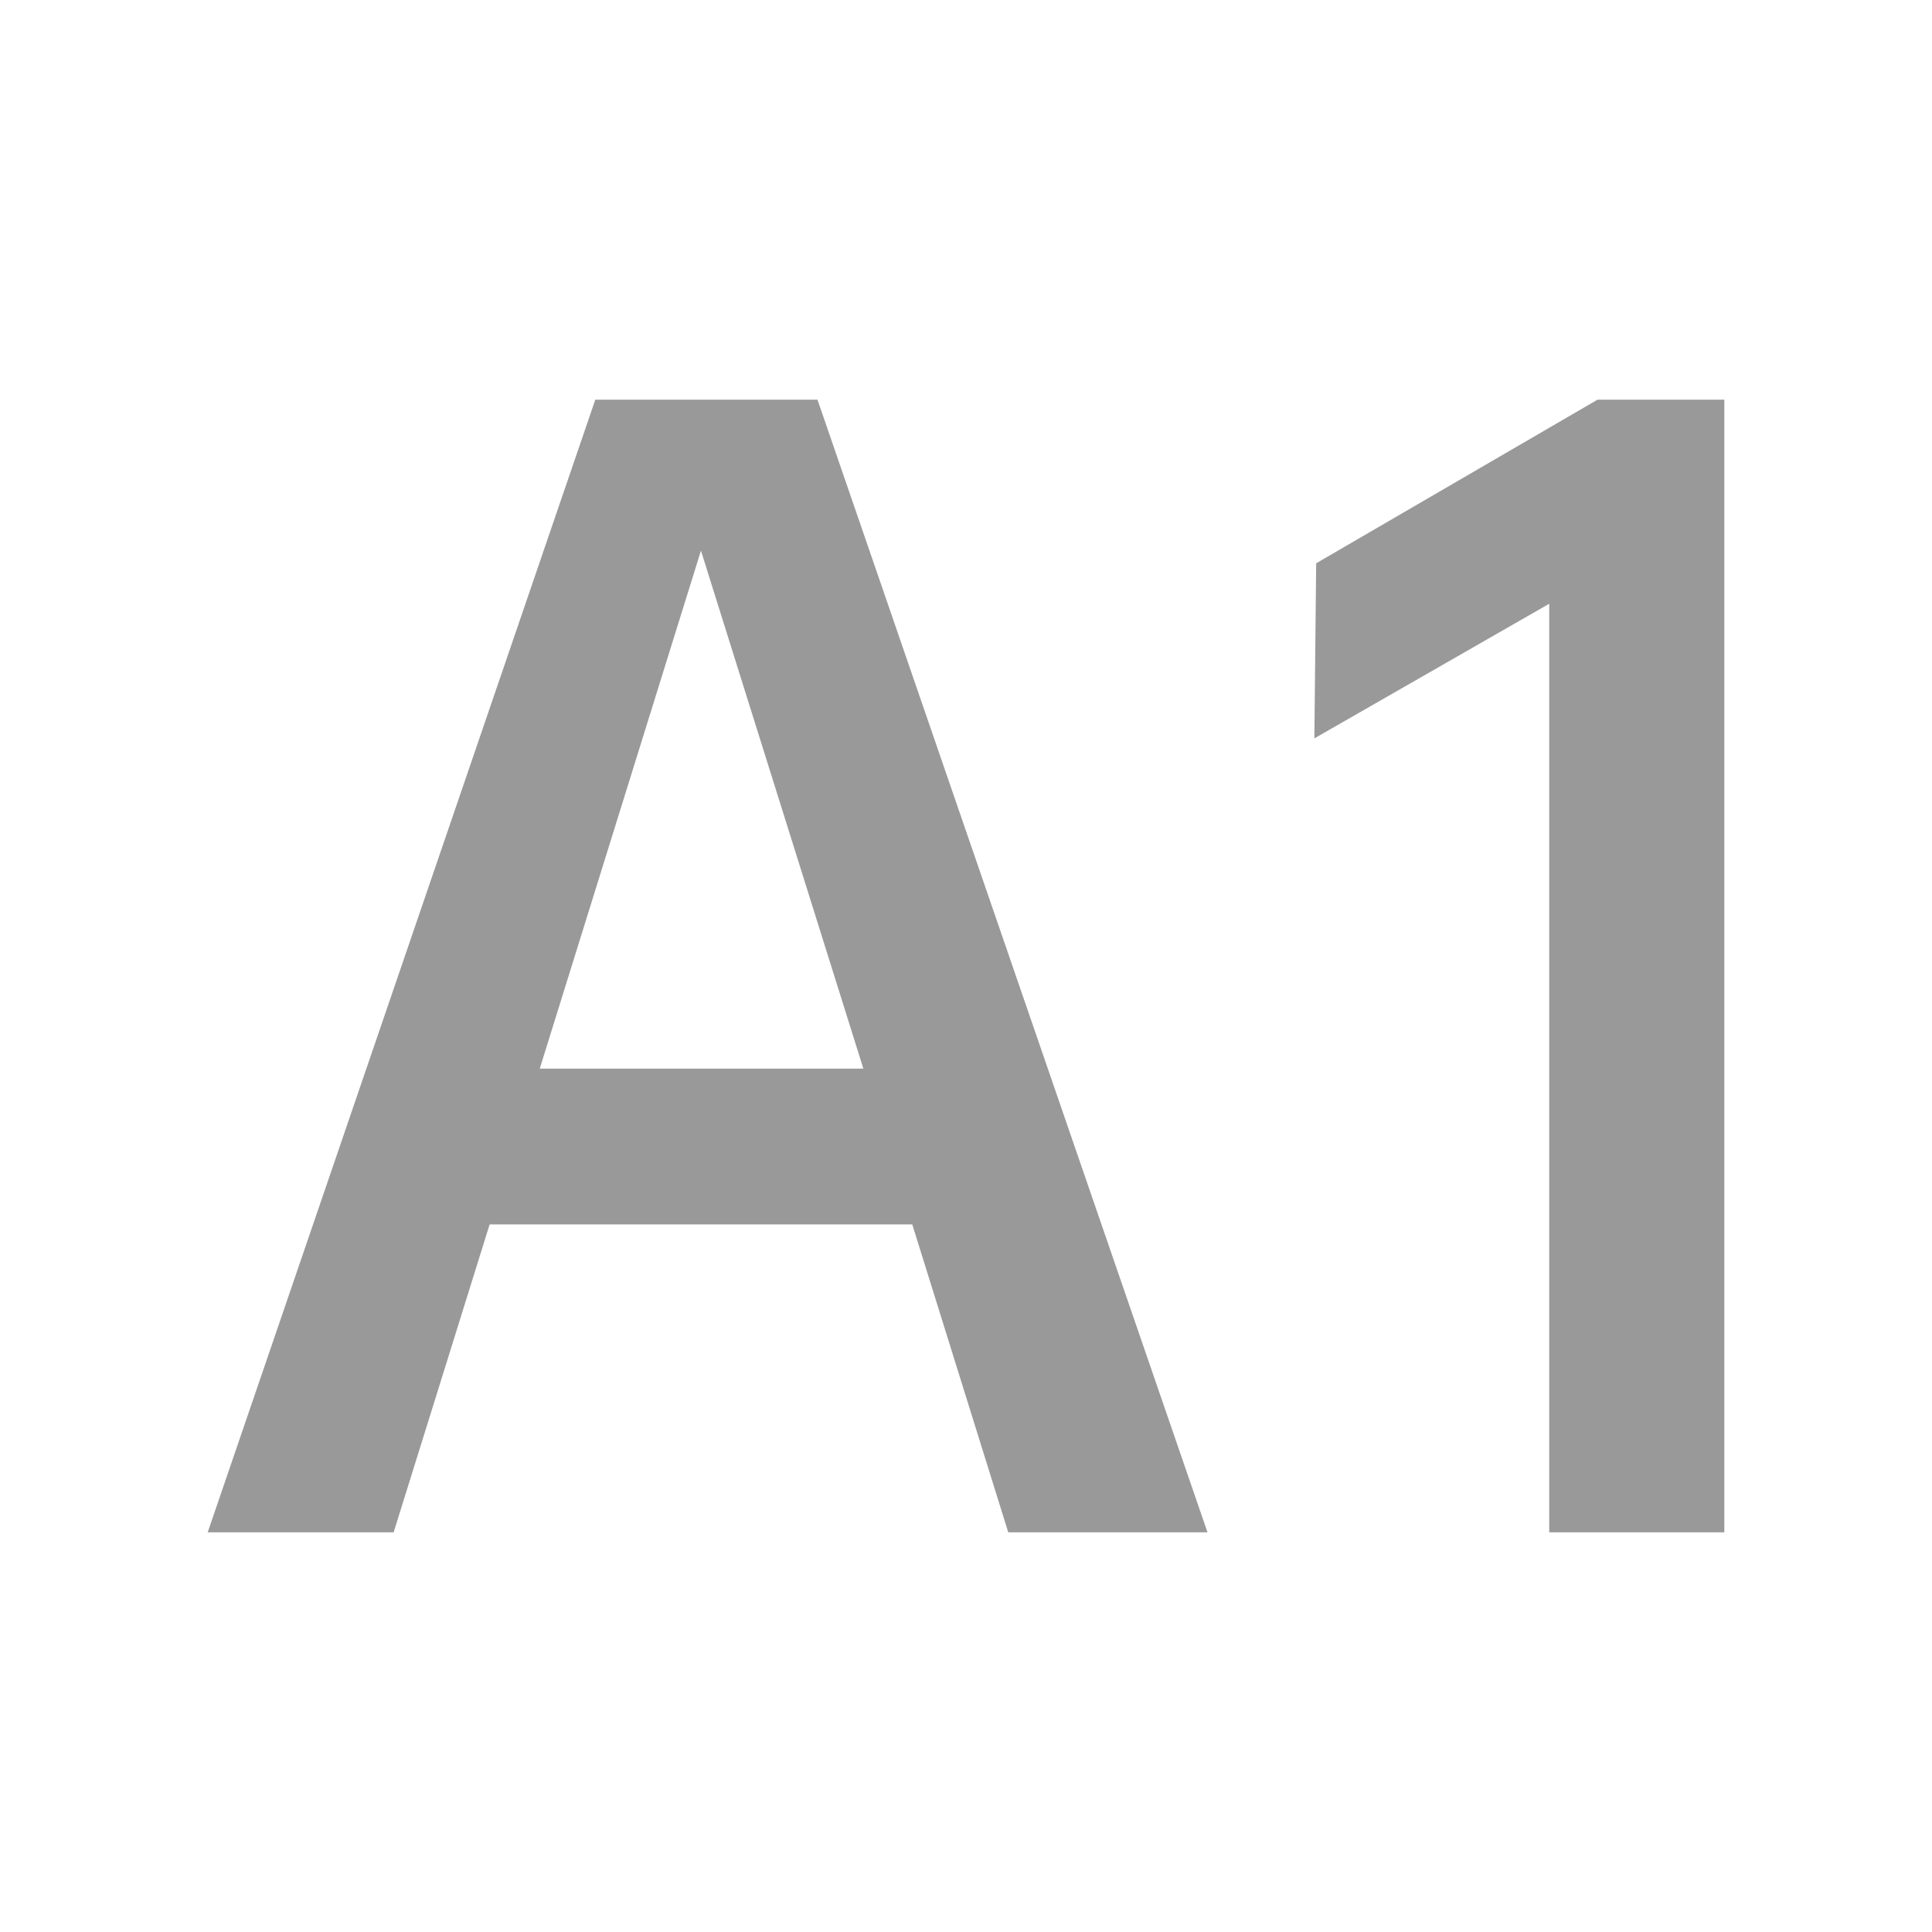 <svg id="图层_2" data-name="图层 2" xmlns="http://www.w3.org/2000/svg" viewBox="0 0 32 32"><defs><style>.cls-1{fill:#999;}</style></defs><title>画板 211</title><path class="cls-1" d="M9.86,6.62,3.44,25.38H6.52l1.59-5.1h7l1.59,5.1H20L13.54,6.62ZM8.94,17.7l2.67-8.58L14.3,17.7Z"/><polygon class="cls-1" points="26.46 6.62 21.8 9.33 21.77 12.23 25.66 10 25.66 25.38 28.56 25.38 28.56 6.62 26.46 6.62"/></svg>